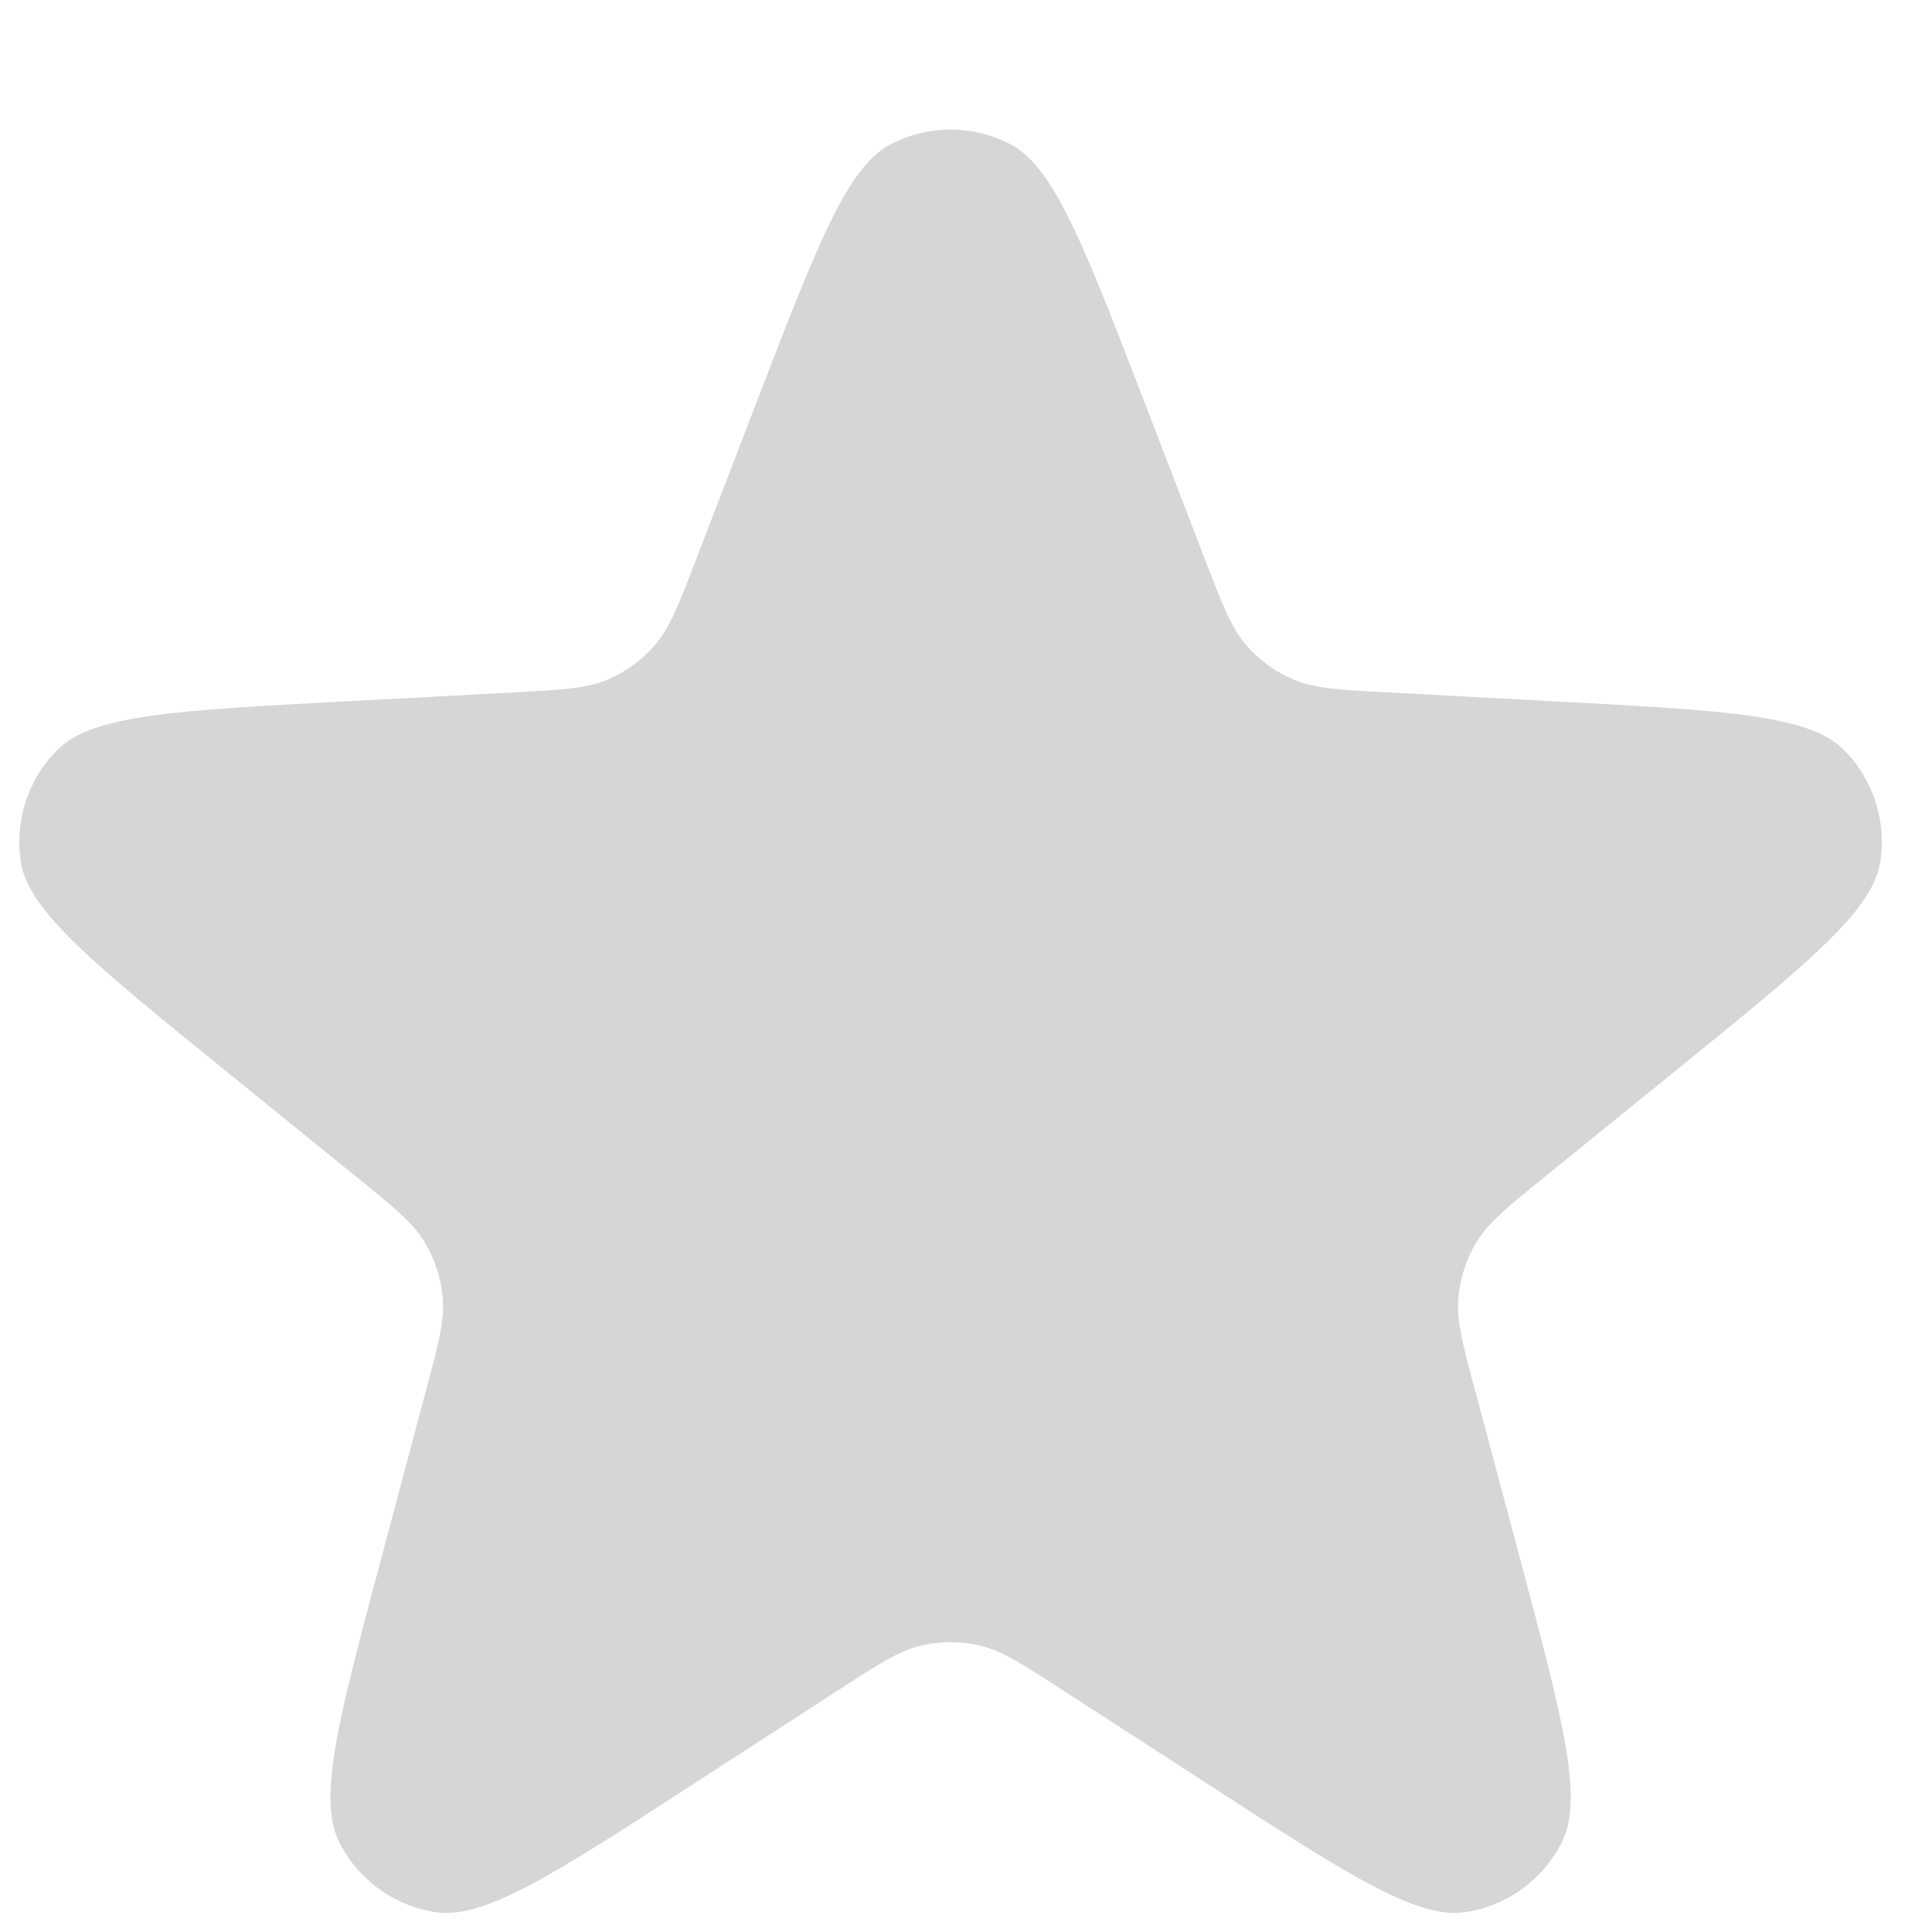 <svg width="13" height="13" viewBox="0 0 13 13" fill="none" xmlns="http://www.w3.org/2000/svg">
<path d="M5.093 2.701C5.498 1.649 5.7 1.124 5.992 0.971C6.245 0.839 6.547 0.839 6.8 0.971C7.092 1.124 7.294 1.649 7.699 2.701L8.109 3.767C8.227 4.072 8.285 4.225 8.385 4.34C8.473 4.442 8.583 4.522 8.707 4.574C8.847 4.633 9.01 4.642 9.337 4.659L10.478 4.72C11.603 4.78 12.165 4.81 12.401 5.04C12.604 5.24 12.698 5.527 12.65 5.809C12.595 6.133 12.158 6.488 11.283 7.198L10.396 7.917C10.142 8.124 10.014 8.227 9.936 8.357C9.866 8.472 9.824 8.601 9.813 8.735C9.8 8.887 9.842 9.045 9.927 9.361L10.222 10.465C10.512 11.553 10.658 12.097 10.511 12.392C10.384 12.648 10.14 12.825 9.857 12.867C9.532 12.915 9.059 12.609 8.114 11.996L7.155 11.375C6.88 11.197 6.743 11.108 6.595 11.073C6.464 11.042 6.328 11.042 6.197 11.073C6.049 11.108 5.912 11.197 5.637 11.375L4.678 11.996C3.733 12.609 3.261 12.915 2.935 12.867C2.652 12.825 2.408 12.648 2.281 12.392C2.135 12.097 2.28 11.553 2.571 10.465L2.865 9.361C2.95 9.045 2.992 8.887 2.979 8.735C2.968 8.601 2.926 8.472 2.856 8.357C2.778 8.227 2.651 8.124 2.396 7.917L1.509 7.198C0.634 6.488 0.197 6.133 0.142 5.809C0.095 5.527 0.188 5.24 0.392 5.04C0.627 4.81 1.189 4.78 2.314 4.72L3.455 4.659C3.782 4.642 3.945 4.633 4.086 4.574C4.209 4.522 4.32 4.442 4.407 4.34C4.507 4.225 4.566 4.072 4.683 3.767L5.093 2.701Z" fill="#D6D6D6"/>
</svg>
